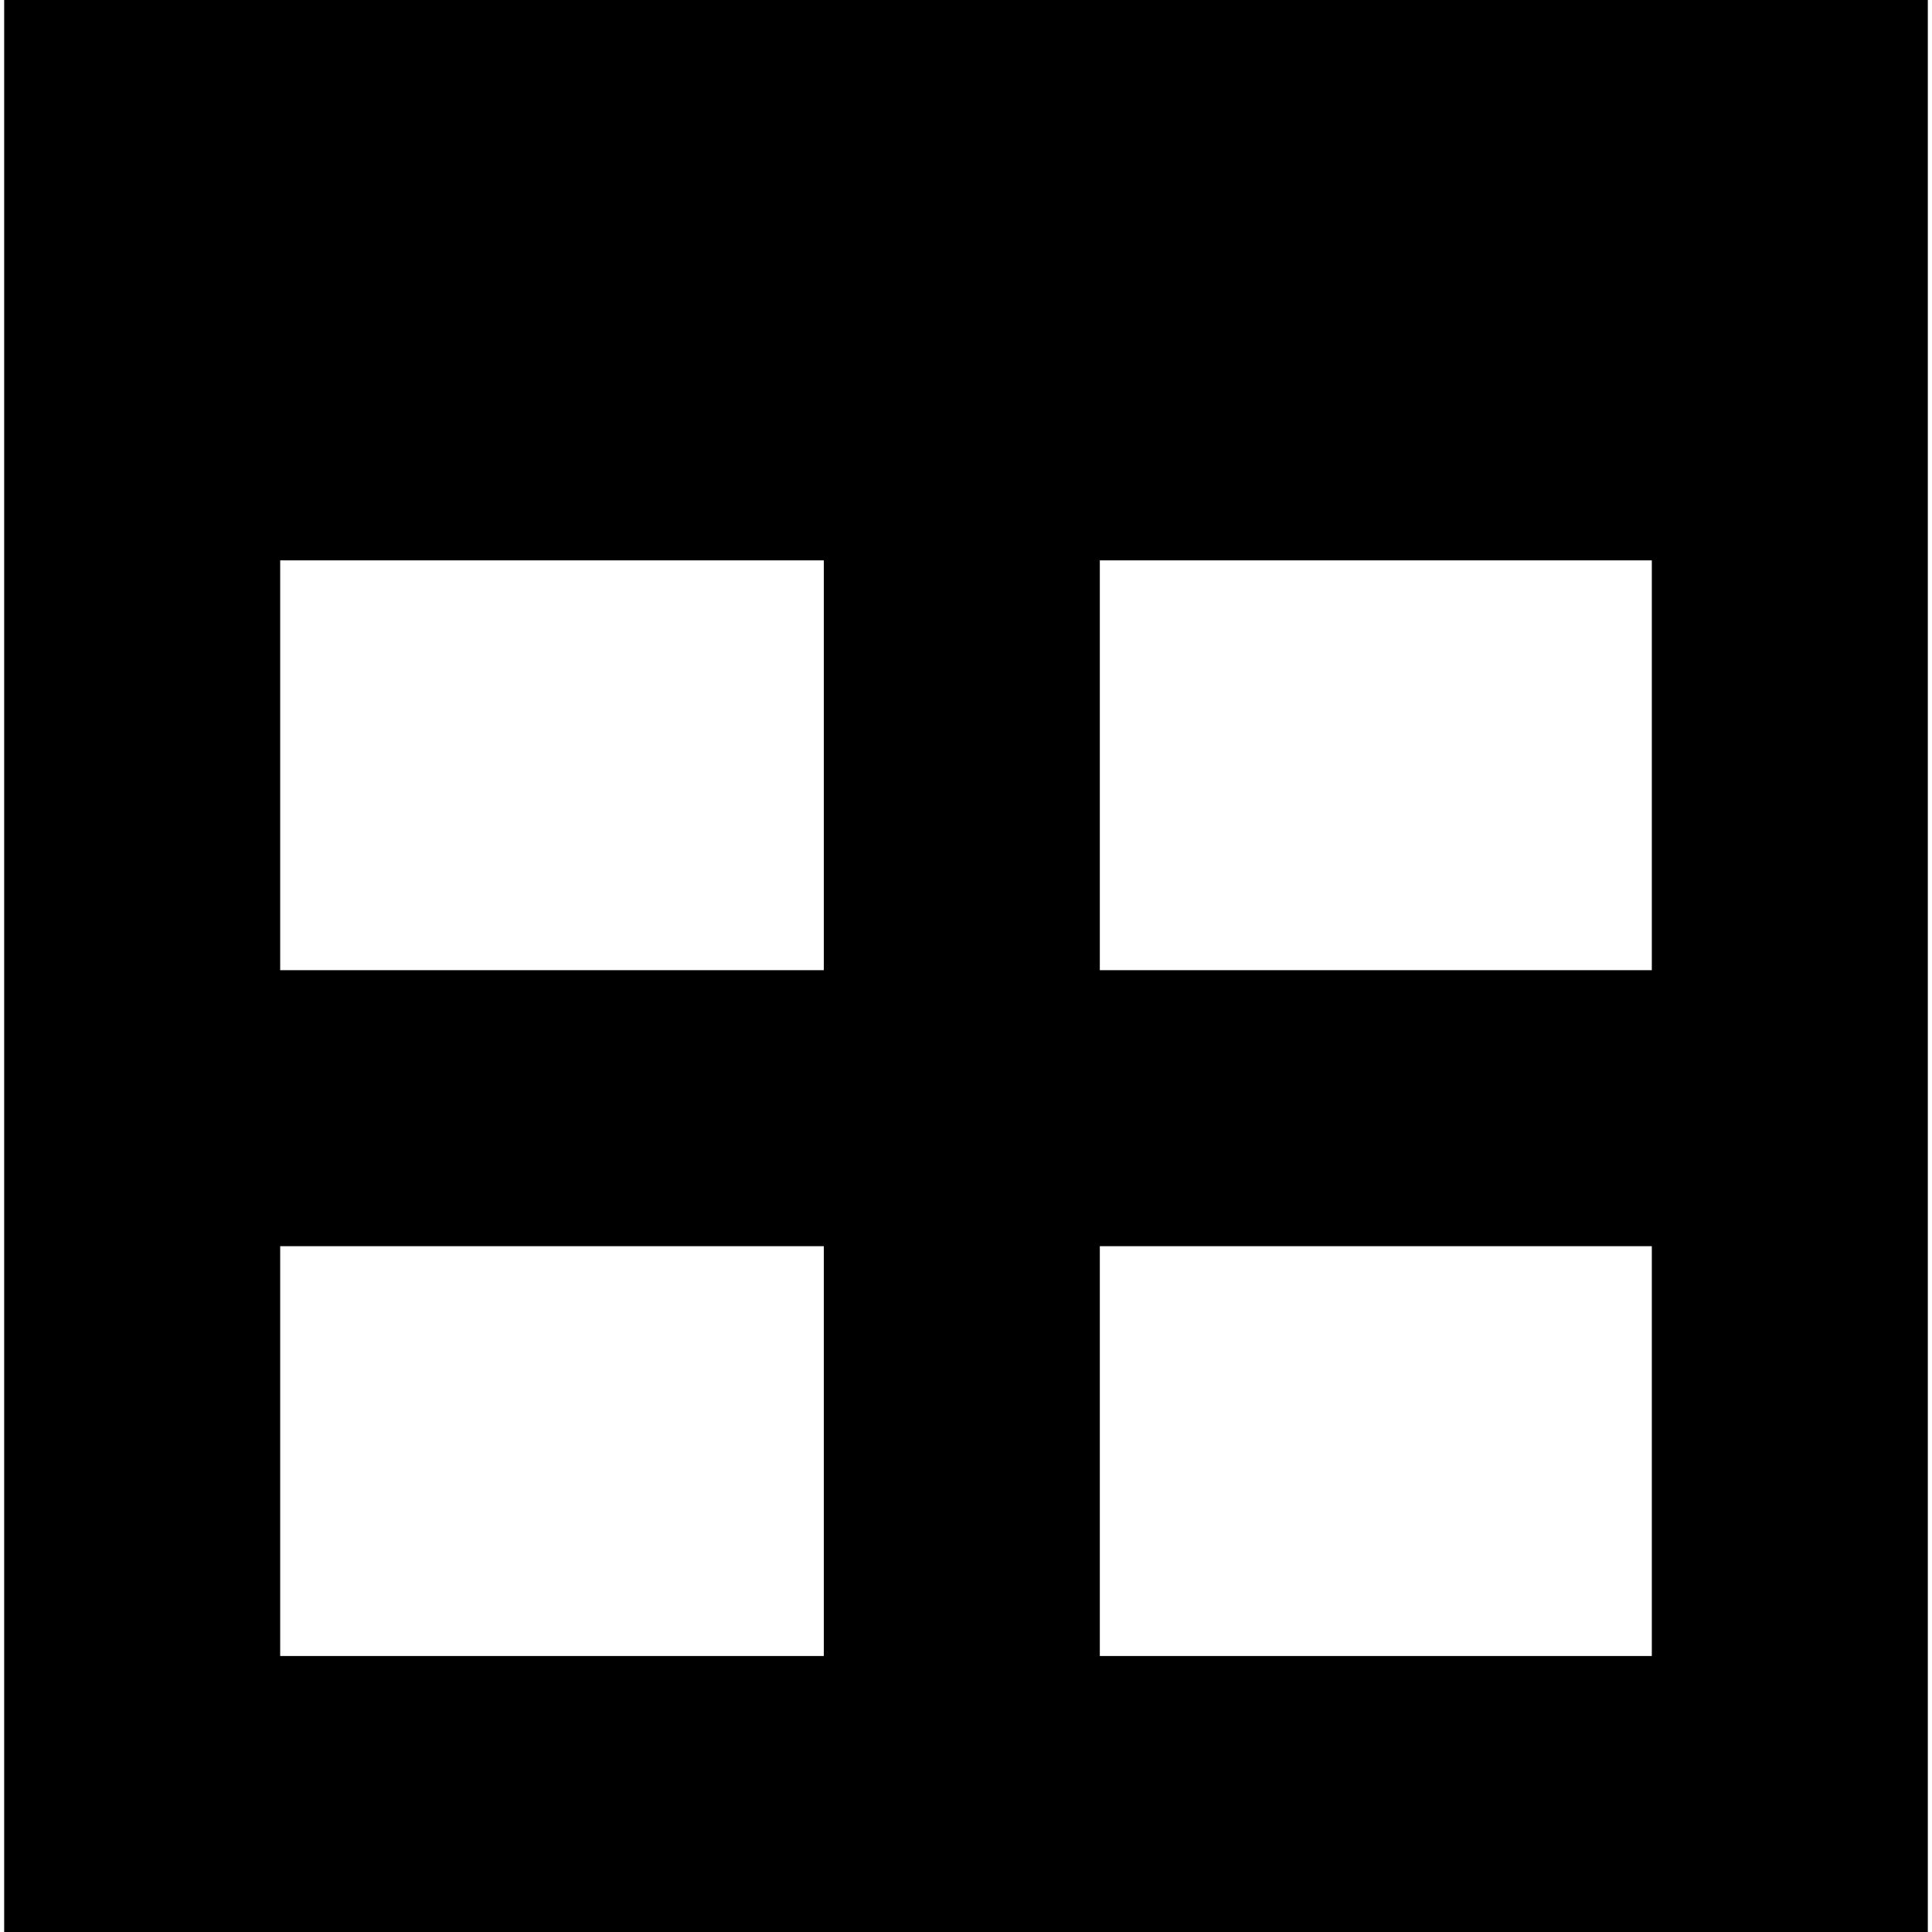 <?xml version='1.0' encoding='iso-8859-1'?>
<svg version="1.1" xmlns="http://www.w3.org/2000/svg" viewBox="0 0 231 231" xmlns:xlink="http://www.w3.org/1999/xlink" enable-background="new 0 0 231 231">
  <g>
    <path d="m.5,0v1 230h230v-230-1h-230zm33,67h65v49h-65v-49zm0,131v-49h65v49h-65zm164,0h-66v-49h66v49zm0-82h-66v-49h66v49z"/>
  </g>
</svg>

